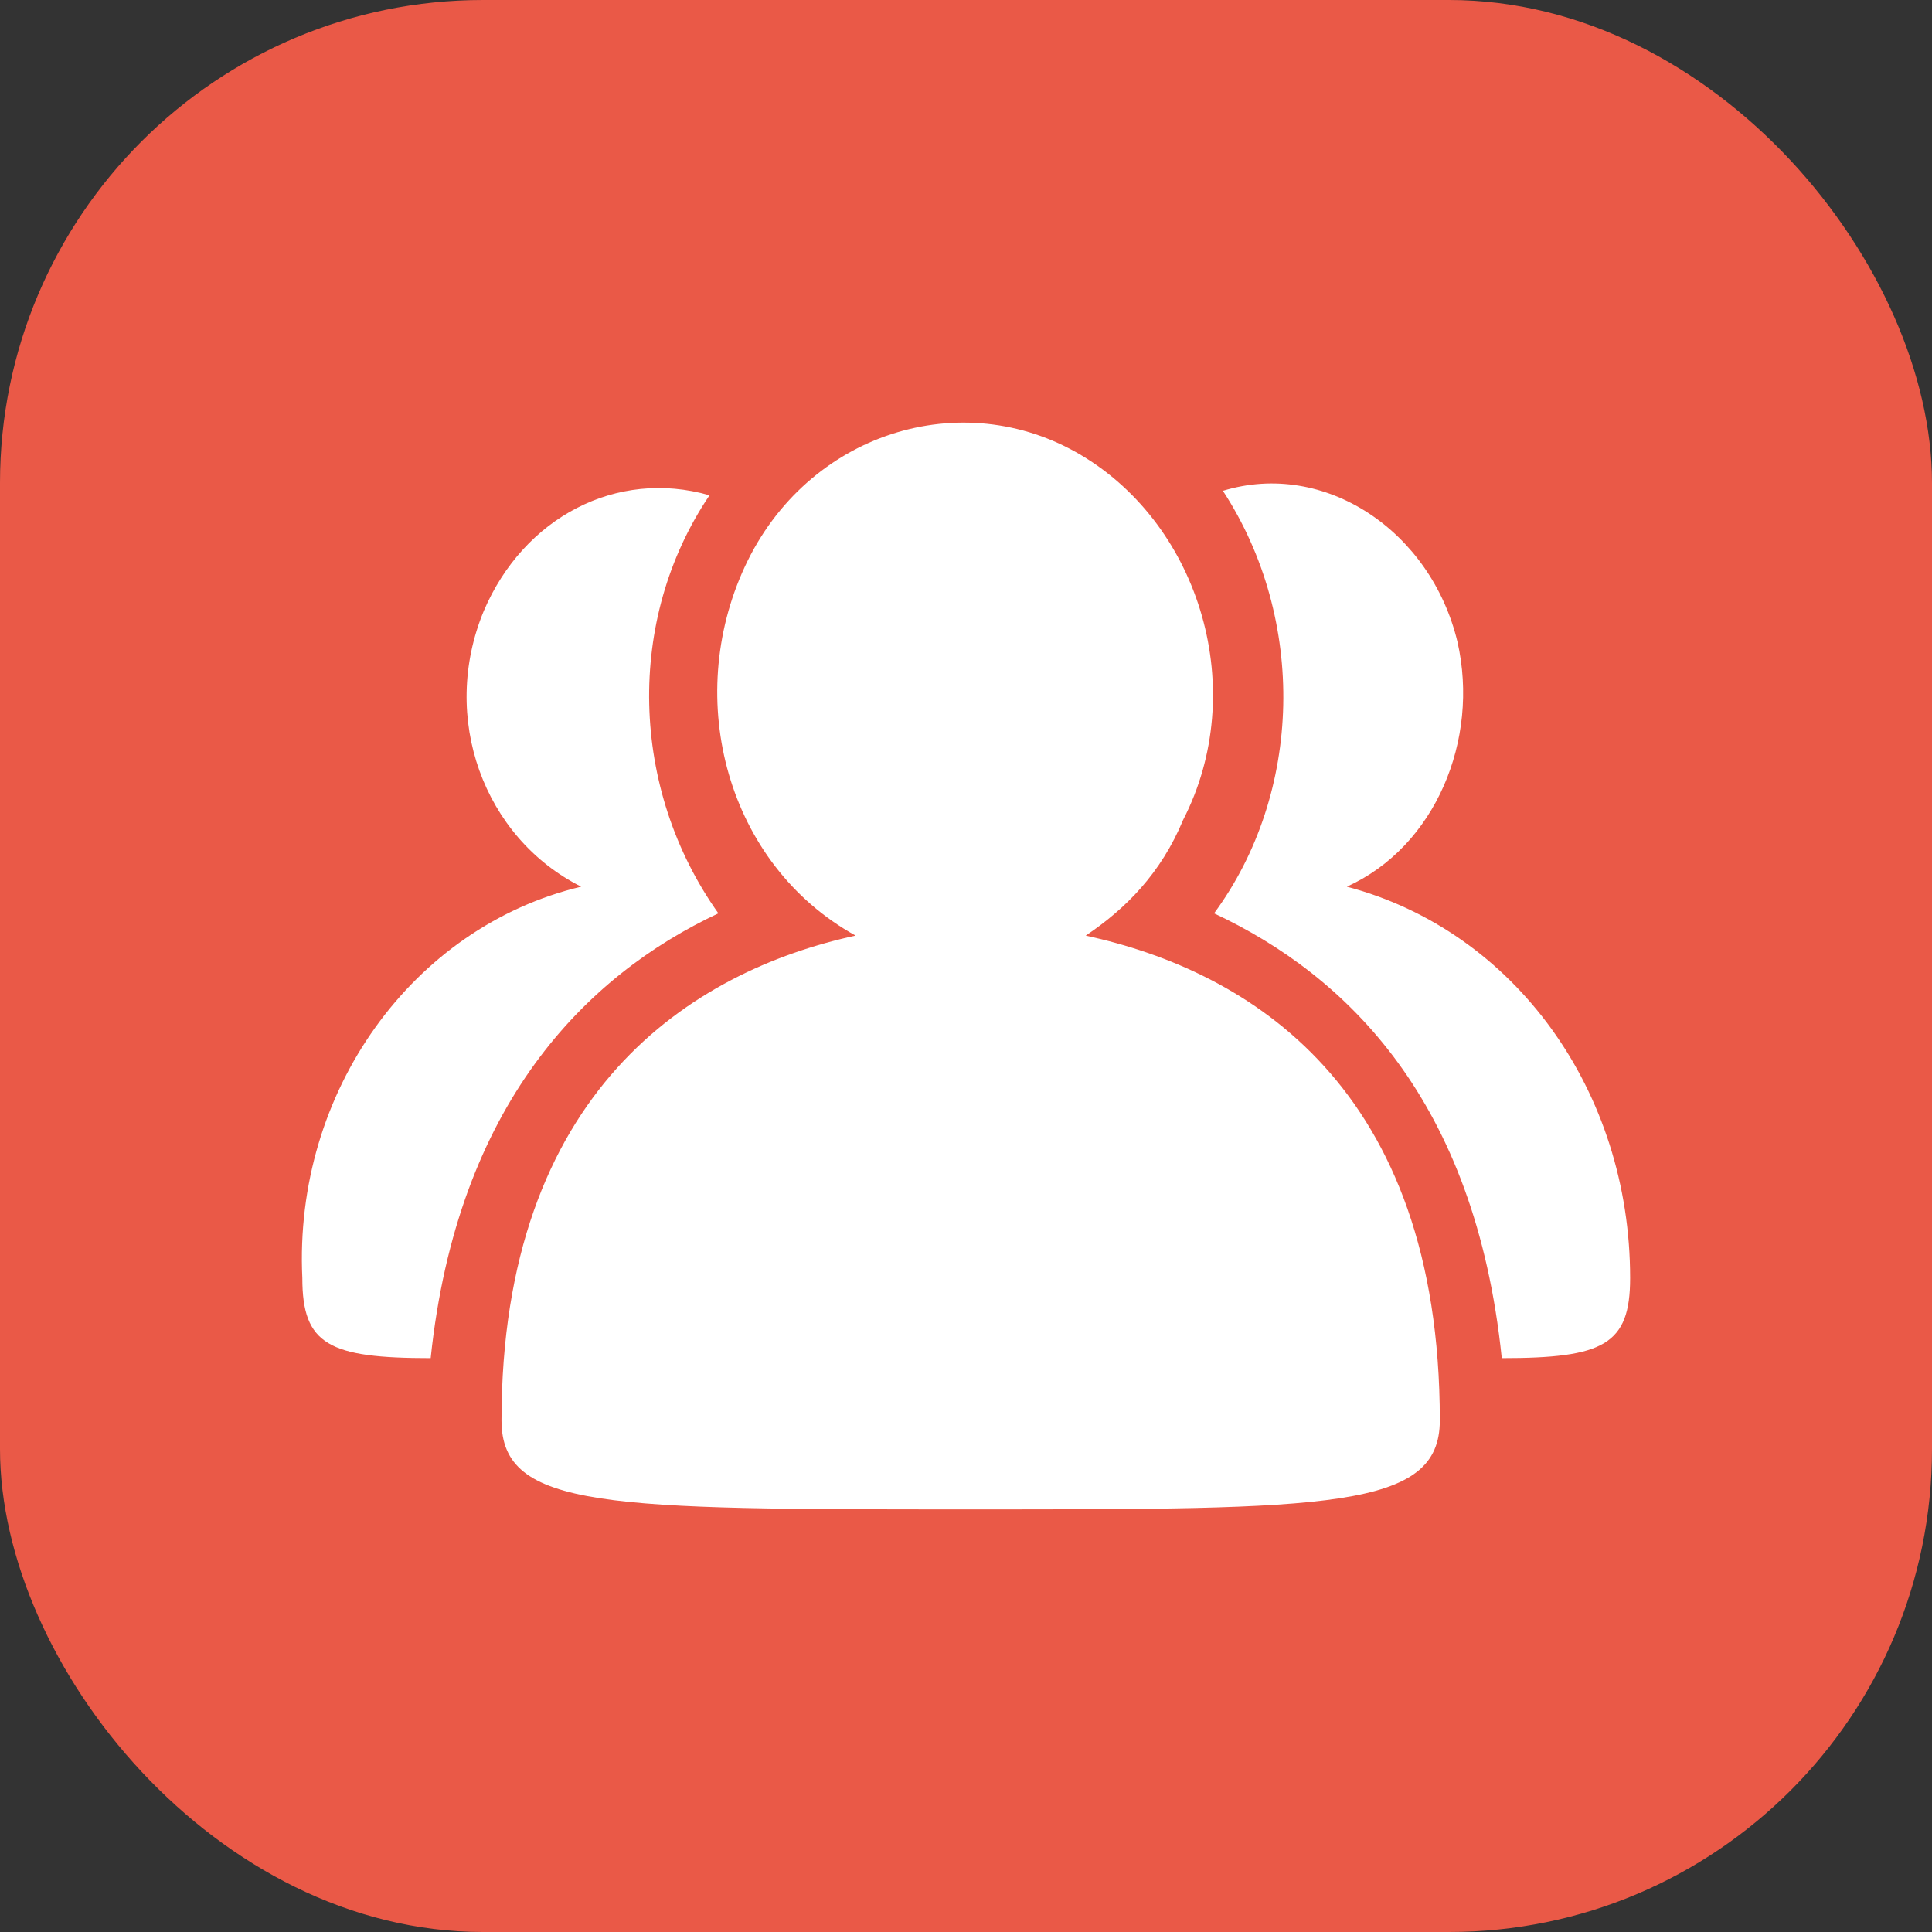 <svg width="64" height="64" viewBox="0 0 64 64" fill="none" xmlns="http://www.w3.org/2000/svg">
<rect x="0" y="0" width="64" height="64" fill="#333333" stroke="none"/>
<g id="Frame">
<g clip-path="url(#clip0_2522_15956)">
<rect width="64" height="64" rx="16" fill="#EA5947"/>
<path id="Vector" d="M54 42.338C54 44.548 53.12 44.99 49.748 44.99C48.868 36.445 44.617 32.319 40.218 30.256C43.15 26.278 43.297 20.532 40.511 16.259C43.883 15.228 47.402 17.585 48.282 21.269C49.015 24.51 47.549 28.047 44.617 29.372C50.188 30.846 54 36.15 54 42.338ZM35.966 30.993C41.391 32.172 47.696 36.003 47.696 47.053C47.696 50 44.03 50 32.154 50C20.132 50 16.613 50 16.613 47.053C16.613 36.15 22.917 32.172 28.342 30.993C24.09 28.636 22.624 23.184 24.677 18.764C26.73 14.344 31.861 12.723 35.82 15.081C39.778 17.438 41.391 22.89 39.192 27.162C38.459 28.93 37.286 30.109 35.966 30.993ZM23.797 30.256C19.399 32.319 15.147 36.592 14.267 44.99C10.895 44.99 10.015 44.548 10.015 42.338C9.722 36.15 13.681 30.699 19.252 29.372C16.026 27.752 14.56 23.774 16.026 20.238C17.346 17.143 20.425 15.523 23.504 16.407C20.718 20.532 20.865 26.131 23.797 30.256Z" fill="white"/>
</g>
</g>
<defs>
<clipPath id="clip0_2522_15956">
<rect width="64" height="64" rx="16" fill="white"/>
</clipPath>
</defs>
</svg>

